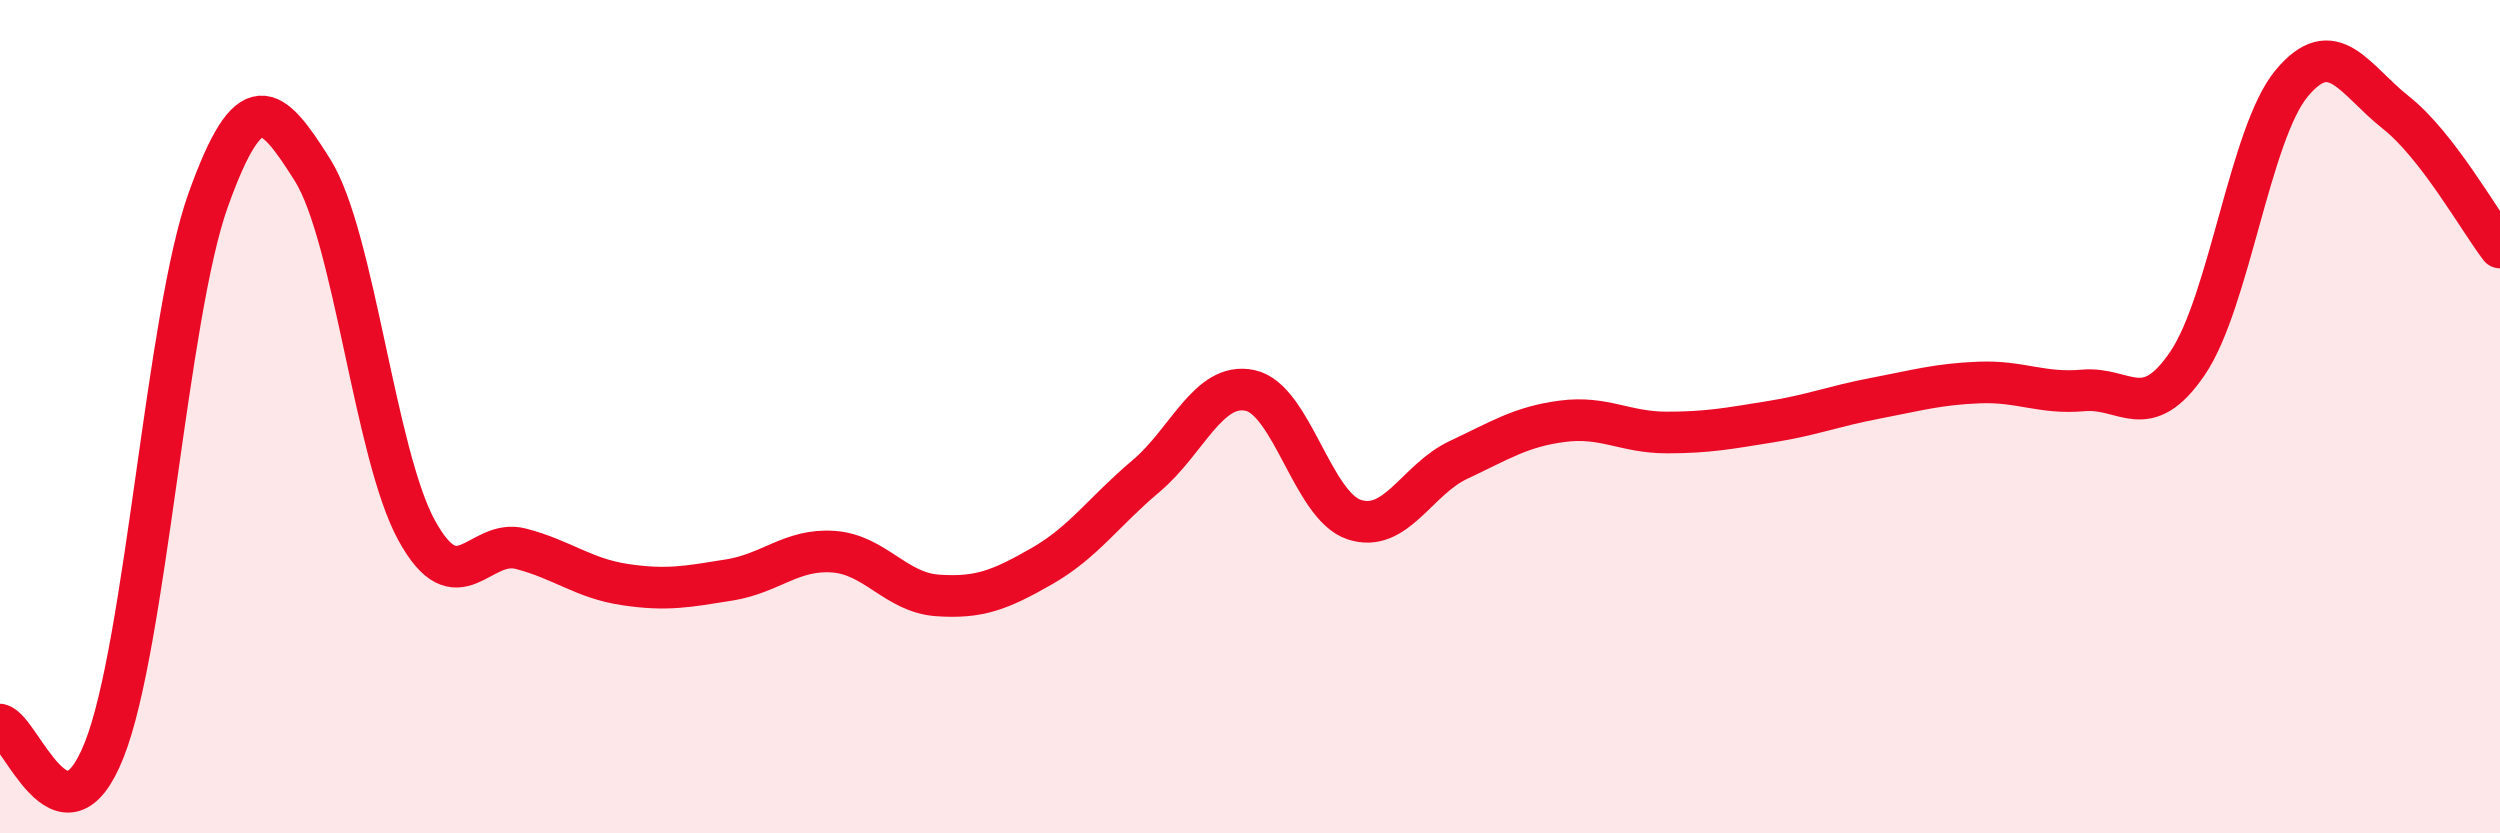 
    <svg width="60" height="20" viewBox="0 0 60 20" xmlns="http://www.w3.org/2000/svg">
      <path
        d="M 0,17.39 C 0.5,17.51 1.5,20.52 2.5,18 C 3.5,15.48 4,7.57 5,4.79 C 6,2.01 6.5,2.49 7.5,4.08 C 8.5,5.67 9,10.91 10,12.73 C 11,14.55 11.5,12.91 12.5,13.17 C 13.5,13.43 14,13.88 15,14.03 C 16,14.18 16.5,14.08 17.5,13.92 C 18.5,13.76 19,13.17 20,13.24 C 21,13.31 21.5,14.22 22.5,14.29 C 23.5,14.36 24,14.16 25,13.59 C 26,13.02 26.5,12.27 27.5,11.43 C 28.5,10.59 29,9.16 30,9.37 C 31,9.58 31.5,12.14 32.5,12.47 C 33.5,12.8 34,11.51 35,11.04 C 36,10.57 36.5,10.24 37.5,10.11 C 38.5,9.98 39,10.38 40,10.38 C 41,10.38 41.5,10.28 42.5,10.12 C 43.5,9.96 44,9.75 45,9.56 C 46,9.37 46.5,9.22 47.5,9.18 C 48.5,9.14 49,9.46 50,9.37 C 51,9.28 51.5,10.19 52.5,8.72 C 53.5,7.25 54,3.2 55,2 C 56,0.8 56.5,1.91 57.5,2.7 C 58.5,3.49 59.5,5.29 60,5.94L60 20L0 20Z"
        fill="#EB0A25"
        opacity="0.1"
        stroke-linecap="round"
        stroke-linejoin="round"
      />
      <path
        d="M 0,17.39 C 0.5,17.51 1.5,20.52 2.5,18 C 3.5,15.48 4,7.57 5,4.79 C 6,2.01 6.5,2.49 7.5,4.08 C 8.5,5.67 9,10.91 10,12.73 C 11,14.55 11.5,12.91 12.5,13.17 C 13.5,13.43 14,13.88 15,14.03 C 16,14.18 16.5,14.08 17.5,13.92 C 18.5,13.76 19,13.17 20,13.24 C 21,13.31 21.5,14.22 22.5,14.29 C 23.5,14.36 24,14.16 25,13.59 C 26,13.02 26.5,12.27 27.5,11.43 C 28.5,10.59 29,9.16 30,9.37 C 31,9.58 31.5,12.14 32.5,12.47 C 33.5,12.8 34,11.51 35,11.04 C 36,10.57 36.5,10.24 37.5,10.11 C 38.5,9.98 39,10.38 40,10.38 C 41,10.38 41.5,10.28 42.5,10.12 C 43.5,9.96 44,9.75 45,9.56 C 46,9.37 46.5,9.22 47.5,9.18 C 48.5,9.14 49,9.46 50,9.37 C 51,9.28 51.5,10.19 52.5,8.72 C 53.5,7.25 54,3.2 55,2 C 56,0.8 56.5,1.91 57.5,2.7 C 58.5,3.49 59.5,5.29 60,5.94"
        stroke="#EB0A25"
        stroke-width="1"
        fill="none"
        stroke-linecap="round"
        stroke-linejoin="round"
      />
    </svg>
  